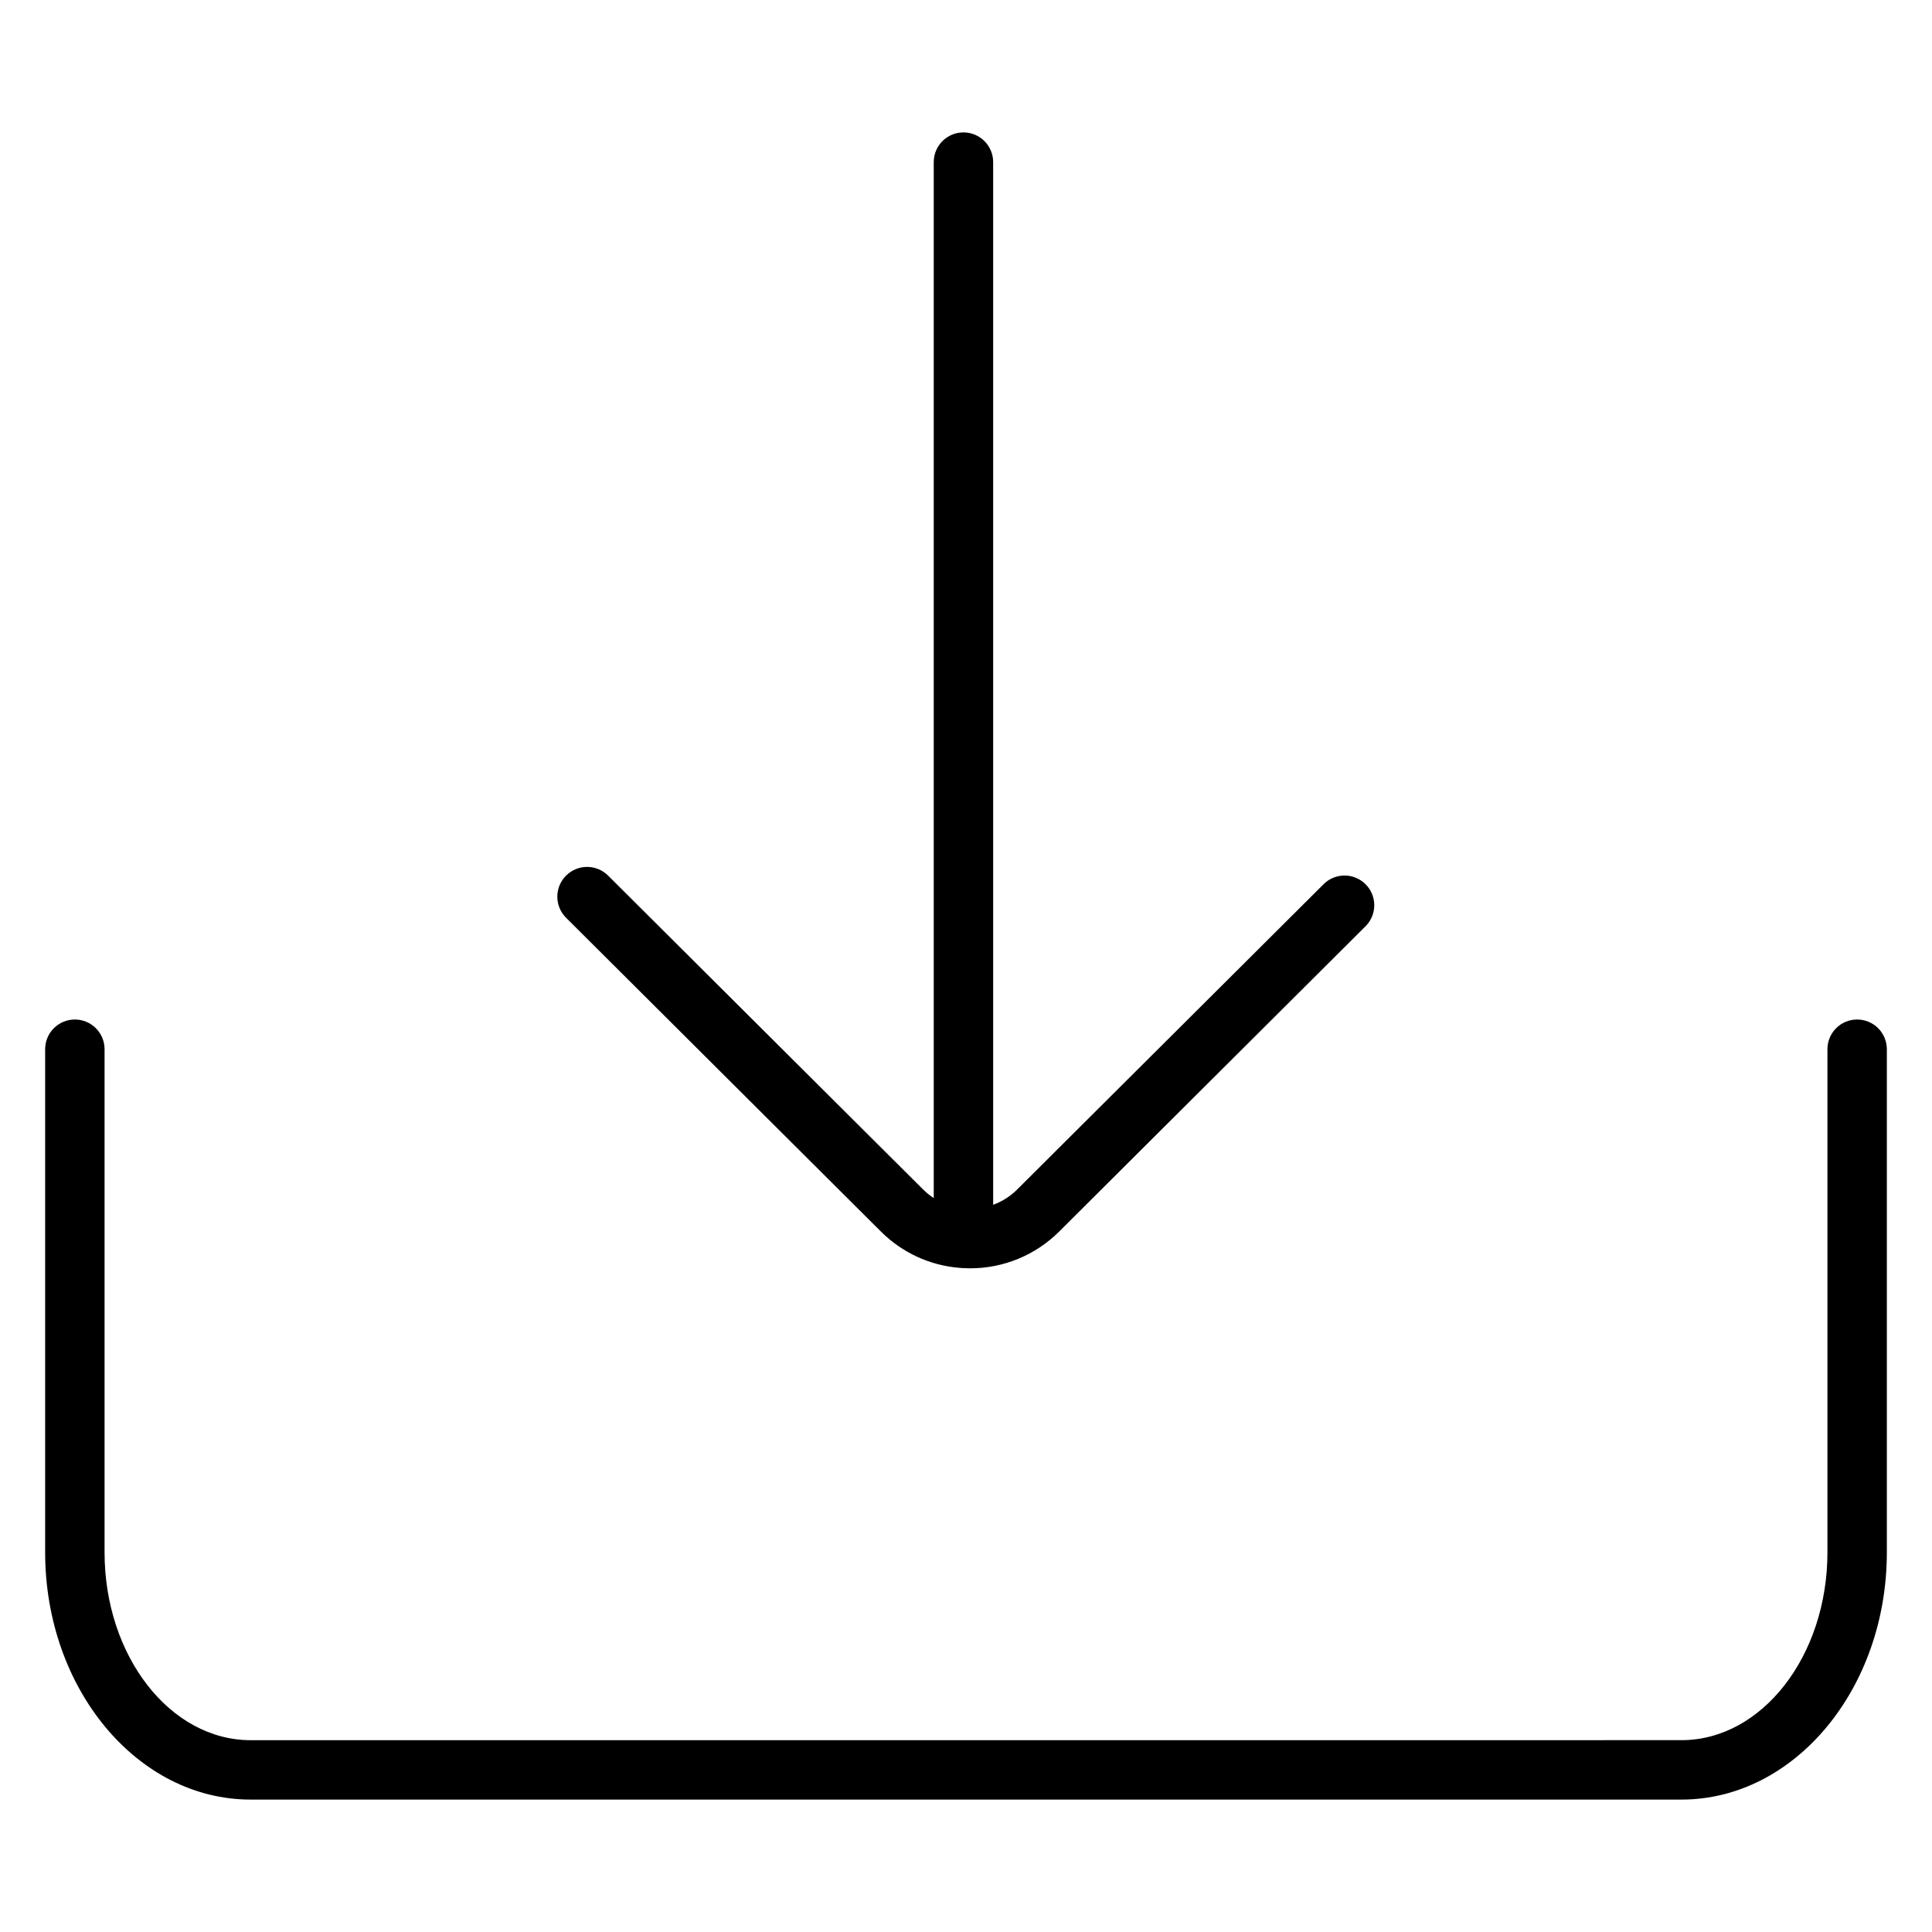 <?xml version="1.0" encoding="UTF-8"?>
<!-- Uploaded to: SVG Repo, www.svgrepo.com, Generator: SVG Repo Mixer Tools -->
<svg fill="#000000" width="800px" height="800px" version="1.1" viewBox="144 144 512 512" xmlns="http://www.w3.org/2000/svg">
 <g>
  <path d="m636.16 414.18c-4.348 0-7.871 3.523-7.871 7.871v133.34c0 27.445-17.359 49.77-38.699 49.77l-379.18 0.004c-21.344 0-38.699-22.328-38.699-49.773v-133.34c0-4.348-3.527-7.871-7.875-7.871-4.348 0-7.871 3.523-7.871 7.871v133.34c0 36.121 24.422 65.516 54.445 65.516h379.18c30.023 0 54.445-29.391 54.445-65.516v-133.34c0-2.09-0.828-4.09-2.305-5.566-1.477-1.477-3.481-2.305-5.566-2.305z"/>
  <path d="m377.48 470.4c5.578 5.562 12.949 8.965 20.801 9.594 0.328 0.043 0.656 0.066 0.984 0.07 0.59 0 1.191 0.051 1.781 0.051 8.852 0.023 17.348-3.469 23.617-9.715l81.355-81.07c2.949-3.09 2.894-7.965-0.121-10.988-3.012-3.023-7.887-3.098-10.988-0.16l-81.367 81.062c-1.797 1.789-3.961 3.168-6.344 4.035v-276.32c0-4.348-3.527-7.871-7.875-7.871s-7.871 3.523-7.871 7.871v274.54c-1.012-0.66-1.957-1.422-2.812-2.273l-83.484-83.18c-3.082-3.078-8.074-3.074-11.152 0.008-3.078 3.078-3.078 8.074 0.004 11.152z"/>
 </g>
</svg>